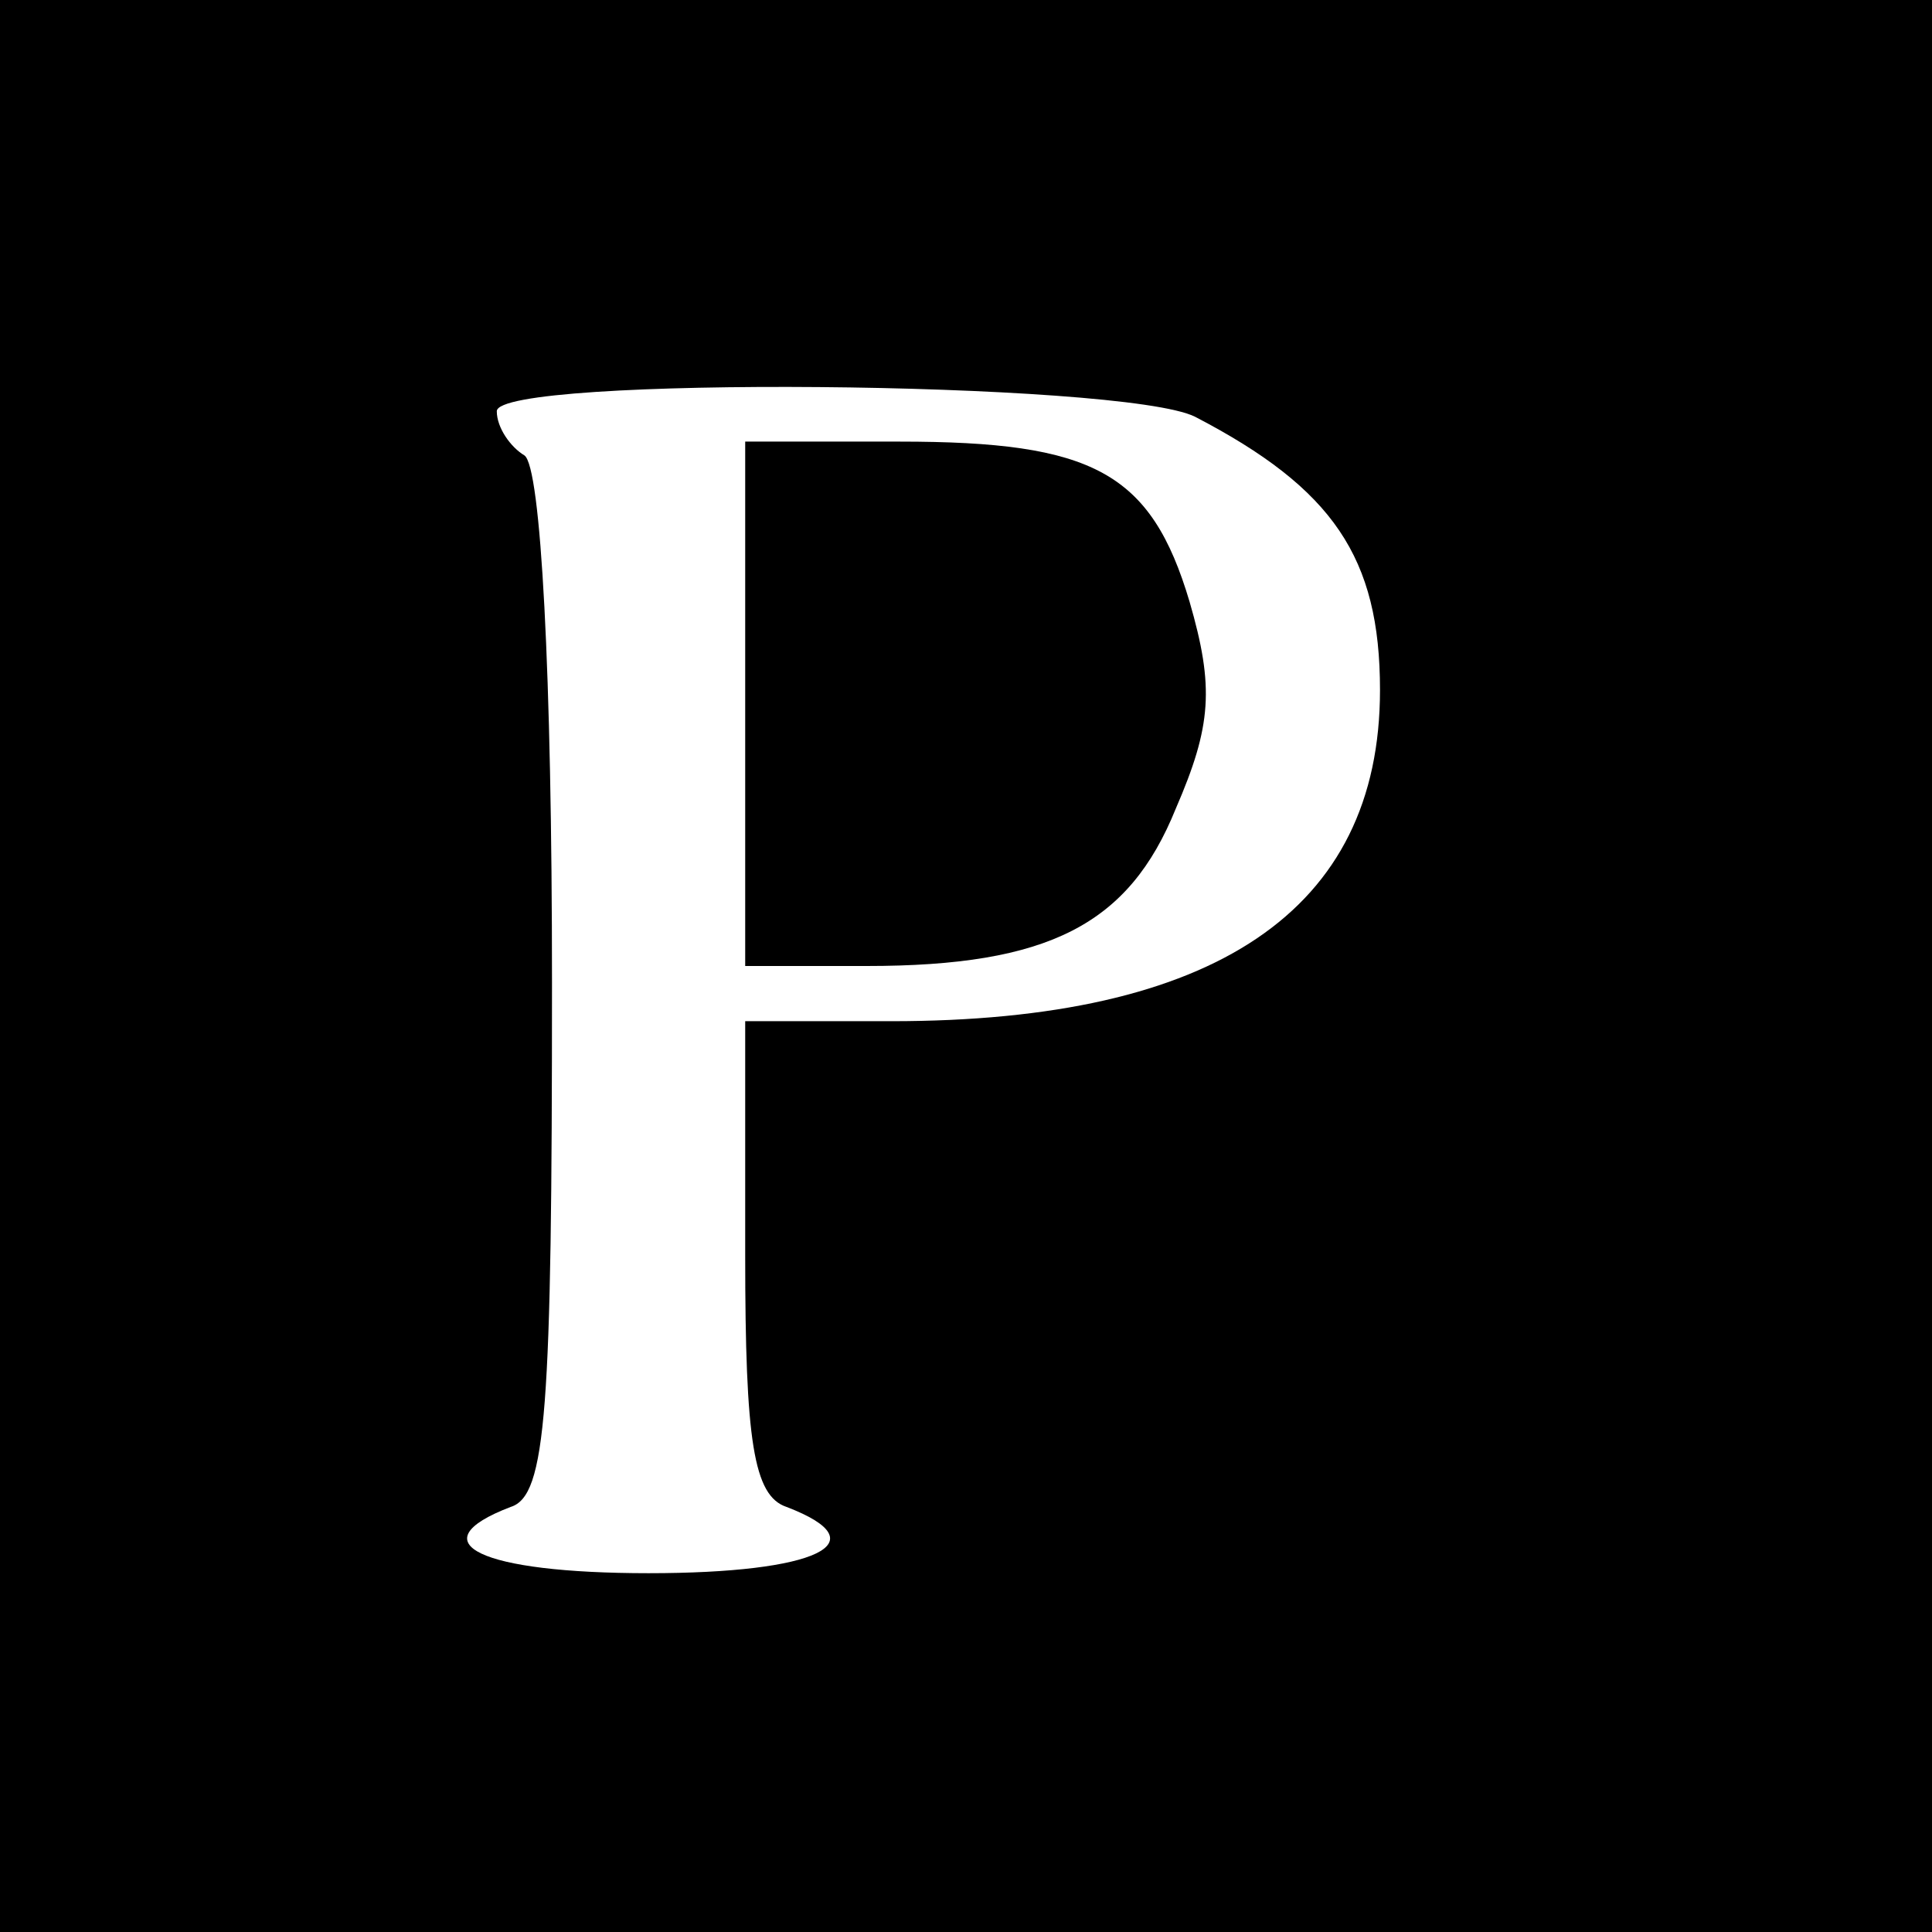 <?xml version="1.0" standalone="no"?>
<!DOCTYPE svg PUBLIC "-//W3C//DTD SVG 20010904//EN"
 "http://www.w3.org/TR/2001/REC-SVG-20010904/DTD/svg10.dtd">
<svg version="1.0" xmlns="http://www.w3.org/2000/svg"
 width="70pt" height="70pt" viewBox="0 0 70 70"
 preserveAspectRatio="xMidYMid meet">
<g transform="translate(0,70) scale(0.1,-0.1)"
fill="#000000" stroke="none">
<path d="M0 350 l0 -350 350 0 350 0 0 350 0 350 -350 0 -350 0 0 -350z m433
199 c50 -26 67 -51 67 -99 0 -80 -60 -120 -177 -120 l-53 0 0 -85 c0 -67 3
-87 15 -91 34 -13 11 -24 -50 -24 -61 0 -84 11 -50 24 13 4 15 35 15 190 0
112 -4 187 -10 191 -5 3 -10 10 -10 16 0 13 227 11 253 -2z"/>
<path d="M270 445 l0 -95 44 0 c66 0 95 15 112 57 13 30 14 44 5 75 -14 47
-35 58 -105 58 l-56 0 0 -95z"/>
</g>
</svg>
